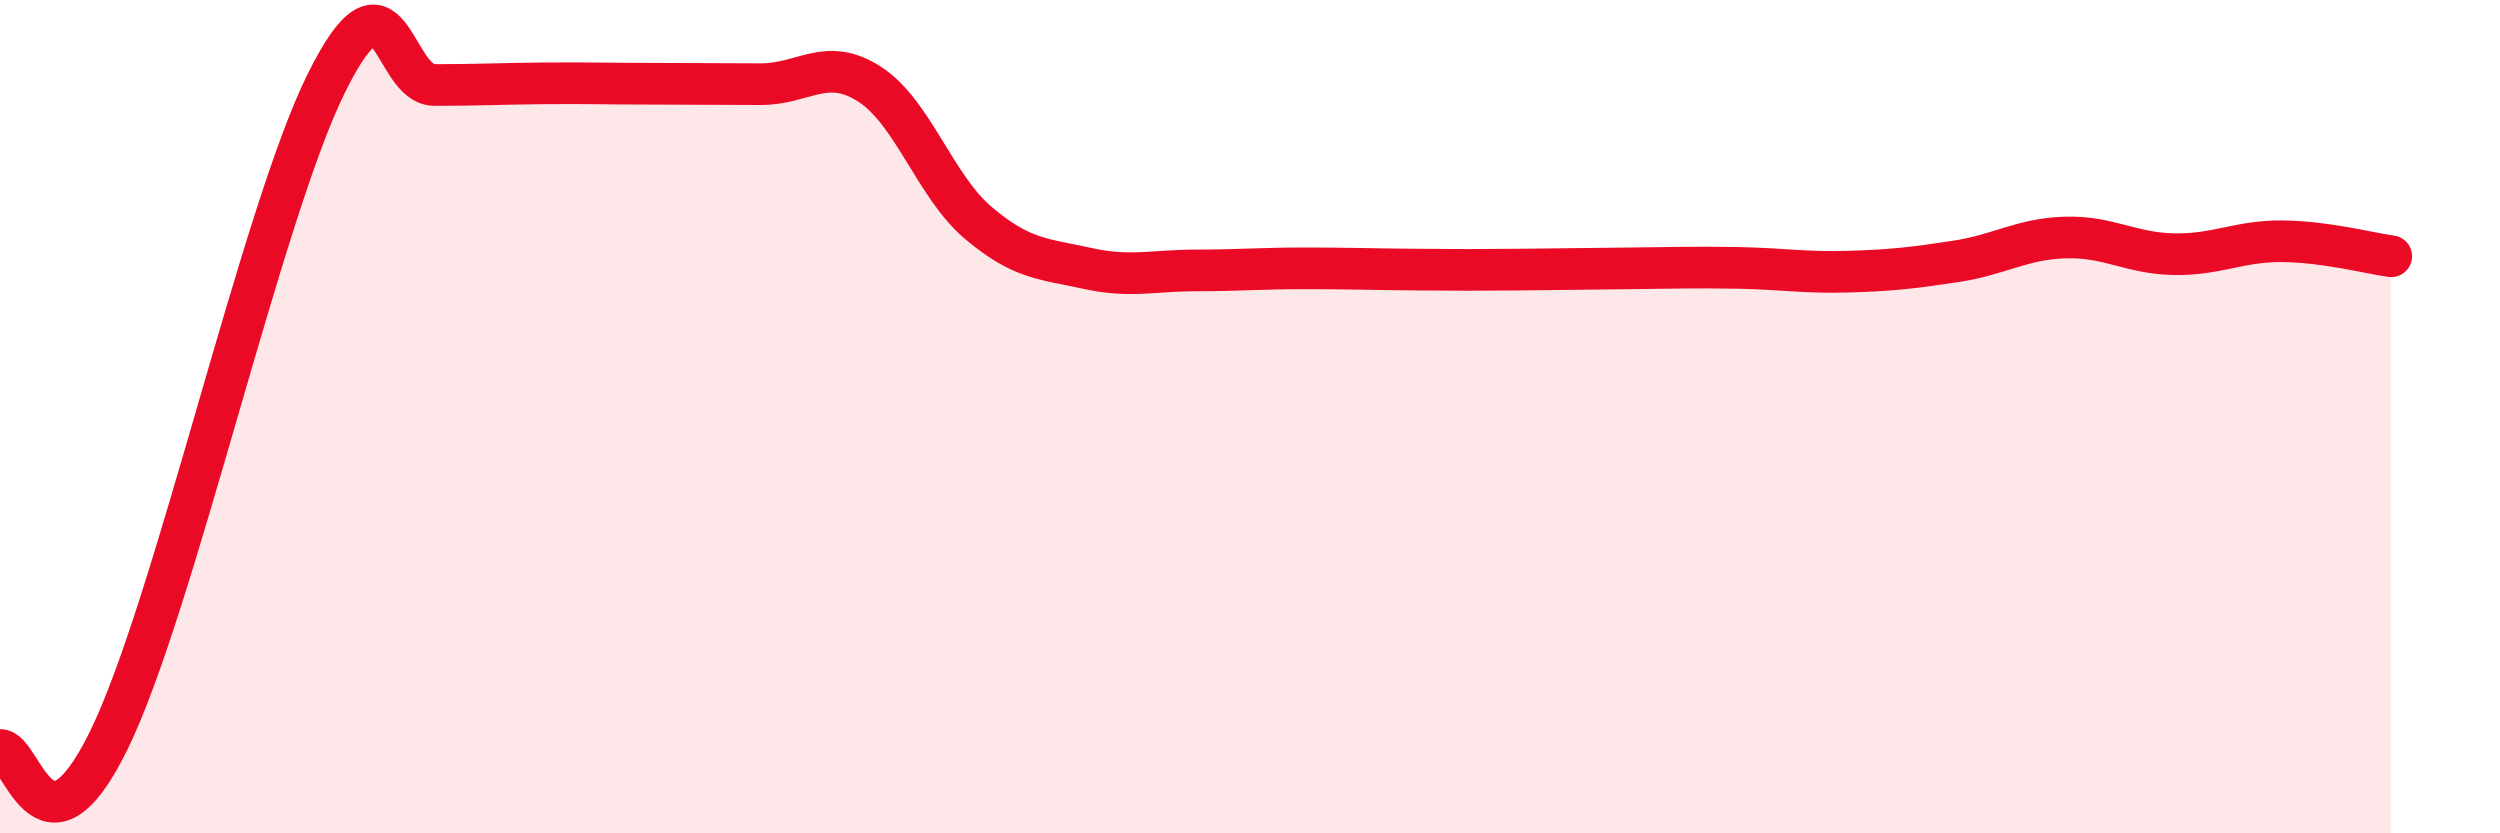 
    <svg width="60" height="20" viewBox="0 0 60 20" xmlns="http://www.w3.org/2000/svg">
      <path
        d="M 0,18 C 0.52,17.95 1.04,20.97 2.61,17.77 C 4.18,14.57 6.27,5.15 7.83,2 C 9.39,-1.15 9.39,2.04 10.43,2.04 C 11.47,2.04 12,2.01 13.04,2 C 14.08,1.99 14.61,2.01 15.65,2.01 C 16.69,2.01 17.22,2.02 18.26,2.02 C 19.3,2.02 19.83,1.35 20.87,2.02 C 21.91,2.69 22.44,4.47 23.48,5.35 C 24.52,6.23 25.05,6.21 26.09,6.44 C 27.13,6.67 27.66,6.49 28.7,6.49 C 29.74,6.49 30.26,6.44 31.3,6.44 C 32.34,6.44 32.87,6.46 33.91,6.47 C 34.95,6.48 35.48,6.48 36.52,6.47 C 37.56,6.46 38.09,6.45 39.13,6.44 C 40.17,6.43 40.7,6.41 41.74,6.43 C 42.78,6.45 43.31,6.55 44.35,6.52 C 45.39,6.49 45.92,6.43 46.96,6.27 C 48,6.11 48.53,5.73 49.57,5.7 C 50.61,5.67 51.13,6.08 52.17,6.1 C 53.21,6.12 53.74,5.78 54.78,5.79 C 55.82,5.8 56.87,6.08 57.39,6.15L57.39 20L0 20Z"
        fill="#EB0A25"
        opacity="0.1"
        stroke-linecap="round"
        stroke-linejoin="round"
      />
      <path
        d="M 0,18 C 0.52,17.95 1.04,20.97 2.61,17.77 C 4.18,14.57 6.27,5.15 7.83,2 C 9.39,-1.15 9.39,2.04 10.43,2.04 C 11.47,2.04 12,2.01 13.04,2 C 14.08,1.99 14.61,2.01 15.65,2.01 C 16.69,2.01 17.22,2.02 18.26,2.02 C 19.3,2.02 19.83,1.35 20.87,2.02 C 21.91,2.69 22.44,4.47 23.48,5.35 C 24.52,6.23 25.05,6.21 26.09,6.44 C 27.13,6.67 27.66,6.49 28.7,6.49 C 29.74,6.49 30.26,6.44 31.3,6.44 C 32.34,6.44 32.87,6.46 33.91,6.47 C 34.95,6.48 35.48,6.48 36.52,6.47 C 37.56,6.46 38.09,6.45 39.13,6.44 C 40.17,6.43 40.7,6.41 41.74,6.43 C 42.78,6.45 43.31,6.55 44.35,6.52 C 45.39,6.49 45.92,6.43 46.96,6.27 C 48,6.11 48.53,5.73 49.57,5.7 C 50.61,5.67 51.13,6.08 52.17,6.1 C 53.21,6.12 53.74,5.78 54.78,5.79 C 55.82,5.8 56.87,6.08 57.39,6.15"
        stroke="#EB0A25"
        stroke-width="1"
        fill="none"
        stroke-linecap="round"
        stroke-linejoin="round"
      />
    </svg>
  
